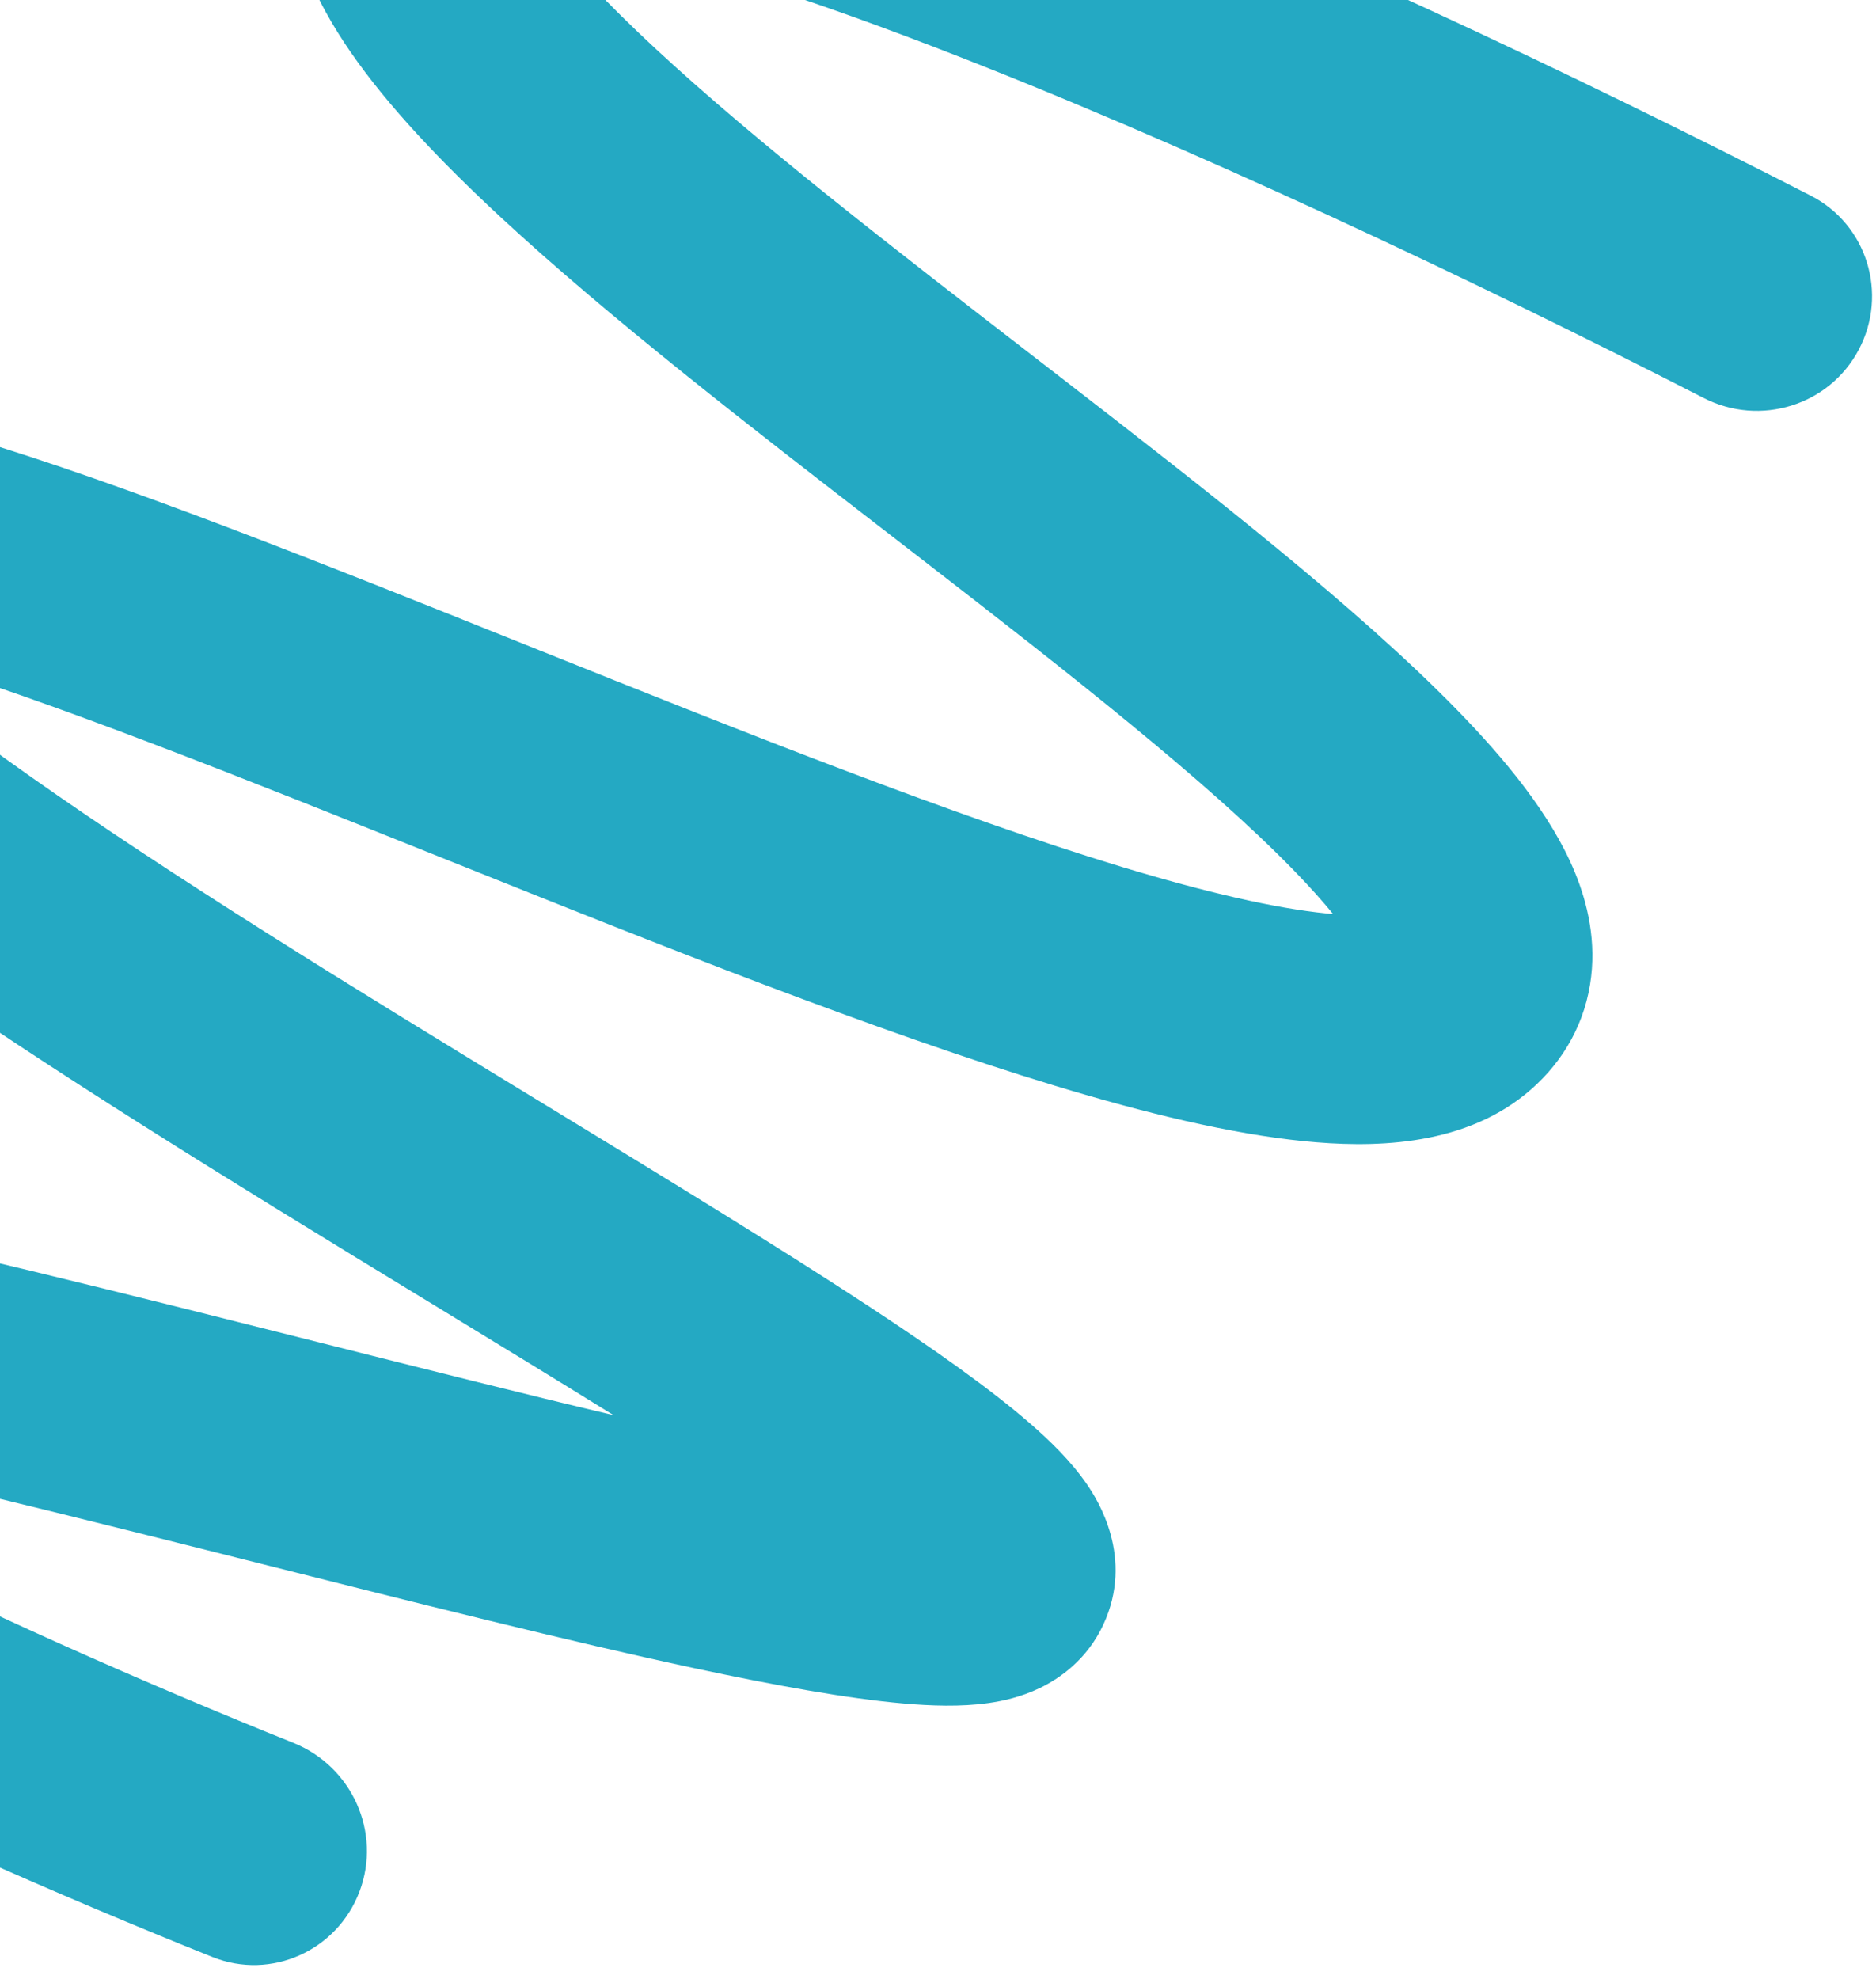 <svg width="128" height="135" viewBox="0 0 128 135" fill="none" xmlns="http://www.w3.org/2000/svg">
<path fill-rule="evenodd" clip-rule="evenodd" d="M-12.41 104.221C-1.833 109.705 10.249 114.981 20.017 118.904C24.018 120.512 26.052 125.011 24.529 129.046C23.005 133.079 18.501 135.119 14.499 133.515C4.325 129.437 -8.368 123.905 -19.597 118.083C-26.629 114.437 -33.328 110.554 -38.522 106.726C-41.114 104.816 -43.531 102.774 -45.462 100.636C-47.292 98.61 -49.275 95.857 -49.99 92.493C-50.321 90.935 -50.361 89.044 -49.665 87.087C-48.962 85.109 -47.712 83.64 -46.39 82.629C-44.034 80.823 -41.267 80.312 -39.487 80.109C-35.658 79.674 -30.715 80.141 -25.671 80.902C-15.296 82.466 -1.357 85.799 12.37 89.222C15.492 90.001 18.604 90.784 21.675 91.557C28.768 93.343 35.636 95.073 41.863 96.548C38.067 94.19 33.96 91.687 29.68 89.078C26.121 86.909 22.442 84.667 18.721 82.374C6.942 75.113 -5.186 67.383 -14.193 60.374C-18.665 56.893 -22.71 53.331 -25.586 49.867C-27.026 48.133 -28.392 46.165 -29.319 44.015C-30.246 41.864 -30.939 39.041 -30.279 35.946C-29.507 32.33 -27.141 29.745 -24.229 28.361C-21.709 27.163 -19.022 26.951 -16.898 26.99C-12.593 27.07 -7.363 28.288 -2.046 29.875C8.496 33.019 22.136 38.487 35.7 43.923L36.819 44.372C50.984 50.049 65.078 55.667 76.54 59.142C82.292 60.884 87.009 61.969 90.528 62.319C90.677 62.334 90.82 62.347 90.959 62.359C90.254 61.494 89.353 60.482 88.221 59.321C82.403 53.356 73.146 46.082 62.92 38.176C62.179 37.603 61.434 37.028 60.686 36.45C51.366 29.252 41.563 21.682 34.138 14.796C30.137 11.086 26.488 7.271 23.92 3.549C21.587 0.167 18.926 -4.857 20.05 -10.379C21.213 -16.093 25.704 -18.83 29.654 -19.784C33.251 -20.651 37.339 -20.392 41.136 -19.8C48.927 -18.586 58.875 -15.385 69.209 -11.419C87.241 -4.497 107.907 5.33 123.55 13.35C127.387 15.317 128.839 20.042 126.824 23.854C124.81 27.666 120.092 29.122 116.255 27.157C100.945 19.314 80.897 9.793 63.613 3.159C53.507 -0.72 44.823 -3.423 38.731 -4.372C38.22 -4.452 37.748 -4.516 37.313 -4.566C38.952 -2.375 41.444 0.276 44.755 3.347C51.637 9.728 60.889 16.876 70.399 24.222C71.088 24.755 71.779 25.288 72.47 25.823C82.435 33.527 92.659 41.509 99.399 48.418C102.675 51.778 105.851 55.592 107.47 59.55C108.314 61.617 108.961 64.264 108.491 67.163C107.989 70.267 106.341 72.817 104.069 74.657C99.575 78.297 93.442 78.301 88.981 77.857C83.963 77.357 78.115 75.934 72.012 74.084C59.767 70.374 44.991 64.469 31.01 58.865L30.421 58.63C16.427 53.021 3.337 47.775 -6.509 44.838C-7.577 44.519 -8.576 44.238 -9.507 43.991C-8.109 45.24 -6.473 46.596 -4.603 48.051C3.653 54.476 15.112 61.807 26.913 69.081C30.443 71.256 34.013 73.432 37.517 75.568C45.537 80.457 53.216 85.137 59.3 89.134C63.652 91.993 67.543 94.728 70.293 97.121C71.622 98.276 73.081 99.686 74.165 101.269C74.905 102.348 77.397 106.271 75.285 110.829C74.182 113.209 72.316 114.5 70.974 115.151C69.659 115.789 68.373 116.057 67.436 116.189C65.559 116.454 63.504 116.38 61.636 116.216C57.79 115.88 52.823 114.975 47.385 113.812C38.864 111.988 28.35 109.34 17.666 106.65C14.642 105.889 11.603 105.123 8.592 104.373C-4.075 101.213 -16.226 98.314 -25.495 96.744C-21.792 99.141 -17.328 101.671 -12.41 104.221ZM-38.168 95.698C-38.169 95.697 -38.143 95.689 -38.085 95.678C-38.137 95.694 -38.166 95.7 -38.168 95.698ZM-15.01 37.757C-15.01 37.757 -15.008 37.762 -15.005 37.771C-15.009 37.761 -15.01 37.757 -15.01 37.757ZM93.081 65.639C93.081 65.639 93.079 65.632 93.075 65.617C93.08 65.632 93.081 65.639 93.081 65.639Z" fill="#24A9C3"/>
</svg>
